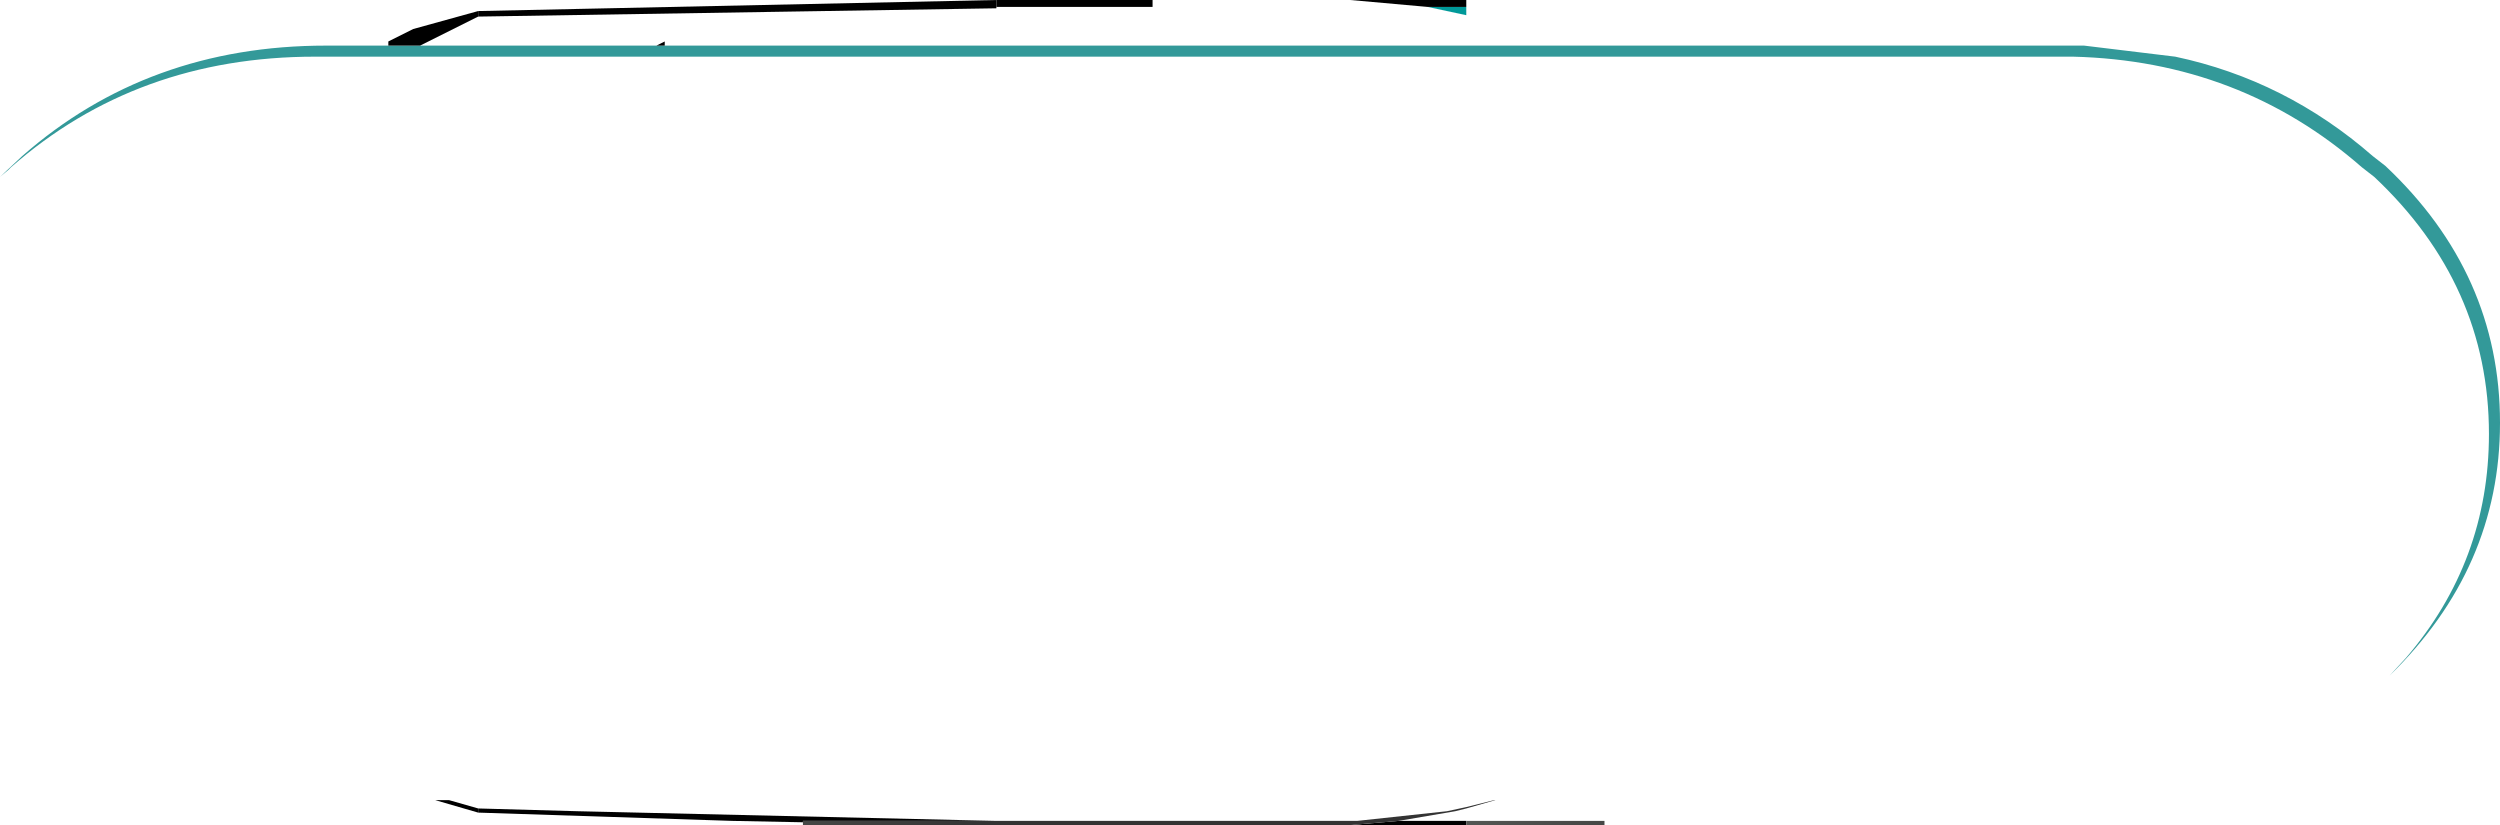 <?xml version="1.0" encoding="UTF-8" standalone="no"?>
<svg xmlns:xlink="http://www.w3.org/1999/xlink" height="29.85px" width="90.45px" xmlns="http://www.w3.org/2000/svg">
  <g transform="matrix(1.0, 0.0, 0.0, 1.0, 83.4, 14.9)">
    <path d="M-59.35 -13.25 L-8.0 -13.25 -4.7 -12.85 Q-0.7 -12.0 2.45 -9.25 L2.9 -8.9 Q7.05 -5.0 7.05 0.4 7.05 5.65 3.05 9.55 L3.65 8.9 Q6.65 5.4 6.65 0.8 6.65 -4.6 2.5 -8.5 L2.05 -8.85 Q-2.35 -12.7 -8.4 -12.85 L-72.0 -12.85 Q-78.45 -12.85 -83.0 -8.85 L-83.1 -8.75 -83.4 -8.5 -82.6 -9.25 Q-78.05 -13.25 -71.6 -13.25 L-69.35 -13.25 -68.2 -13.25 -59.65 -13.25 -59.35 -13.25" fill="#339999" fill-rule="evenodd" stroke="none"/>
    <path d="M-68.2 -13.25 L-69.35 -13.25 -69.35 -13.4 -68.45 -13.85 -66.1 -14.5 -66.1 -14.3 -68.2 -13.25 M-66.1 14.5 L-67.65 14.05 -67.15 14.05 -66.1 14.35 -66.1 14.5" fill="url(#gradient0)" fill-rule="evenodd" stroke="none"/>
    <path d="M-66.1 -14.5 L-47.35 -14.9 -47.35 -14.65 -47.35 -14.6 -66.1 -14.3 -66.1 -14.5 M-47.35 14.8 L-54.35 14.8 -54.35 14.85 -56.9 14.8 -66.1 14.5 -66.1 14.35 -62.5 14.45 -47.35 14.8" fill="url(#gradient1)" fill-rule="evenodd" stroke="none"/>
    <path d="M-47.35 -14.9 L-41.7 -14.9 -41.7 -14.65 -47.35 -14.65 -47.35 -14.9" fill="url(#gradient2)" fill-rule="evenodd" stroke="none"/>
    <path d="M-59.35 -13.25 L-59.65 -13.25 -59.35 -13.4 -59.35 -13.25" fill="url(#gradient3)" fill-rule="evenodd" stroke="none"/>
    <path d="M-30.35 -14.65 L-30.35 -14.35 -31.75 -14.65 -30.35 -14.65" fill="#009999" fill-rule="evenodd" stroke="none"/>
    <path d="M-31.75 -14.65 L-34.55 -14.9 -30.35 -14.9 -30.35 -14.65 -31.75 -14.65 M-34.55 14.95 L-32.8 14.8 -30.35 14.8 -30.35 14.95 -34.55 14.95" fill="url(#gradient4)" fill-rule="evenodd" stroke="none"/>
    <path d="M-47.35 14.8 L-41.7 14.8 -39.4 14.8 -34.3 14.8 -31.05 14.45 -30.35 14.3 -29.35 14.05 -29.3 14.05 -30.35 14.35 -30.75 14.45 -32.8 14.8 -34.55 14.95 -41.1 14.95 -41.7 14.95 -54.35 14.95 -54.35 14.85 -54.35 14.8 -47.35 14.8" fill="url(#gradient5)" fill-rule="evenodd" stroke="none"/>
    <path d="M-30.35 14.8 L-25.35 14.8 -25.35 14.95 -30.35 14.95 -30.35 14.8" fill="url(#gradient6)" fill-rule="evenodd" stroke="none"/>
  </g>
  <defs>
    <linearGradient gradientTransform="matrix(0.042, 0.032, -0.011, 0.014, -39.65, -0.25)" gradientUnits="userSpaceOnUse" id="gradient0" spreadMethod="pad" x1="-819.2" x2="819.2">
      <stop offset="0.404" stop-color="#000000"/>
      <stop offset="0.553" stop-color="#000000"/>
      <stop offset="0.624" stop-color="#606460"/>
      <stop offset="0.773" stop-color="#333333"/>
    </linearGradient>
    <linearGradient gradientTransform="matrix(0.255, 0.032, -0.067, 0.014, 94.6, -0.25)" gradientUnits="userSpaceOnUse" id="gradient1" spreadMethod="pad" x1="-819.2" x2="819.2">
      <stop offset="0.404" stop-color="#000000"/>
      <stop offset="0.553" stop-color="#000000"/>
      <stop offset="0.624" stop-color="#606460"/>
      <stop offset="0.773" stop-color="#333333"/>
    </linearGradient>
    <linearGradient gradientTransform="matrix(0.255, 0.032, -0.067, 0.014, 48.6, -0.25)" gradientUnits="userSpaceOnUse" id="gradient2" spreadMethod="pad" x1="-819.2" x2="819.2">
      <stop offset="0.404" stop-color="#000000"/>
      <stop offset="0.553" stop-color="#000000"/>
      <stop offset="0.624" stop-color="#606460"/>
      <stop offset="0.773" stop-color="#333333"/>
    </linearGradient>
    <linearGradient gradientTransform="matrix(0.042, 0.032, -0.011, 0.014, -29.65, -0.25)" gradientUnits="userSpaceOnUse" id="gradient3" spreadMethod="pad" x1="-819.2" x2="819.2">
      <stop offset="0.404" stop-color="#000000"/>
      <stop offset="0.553" stop-color="#000000"/>
      <stop offset="0.624" stop-color="#606460"/>
      <stop offset="0.773" stop-color="#333333"/>
    </linearGradient>
    <linearGradient gradientTransform="matrix(0.255, 0.032, -0.067, 0.014, 65.6, -0.25)" gradientUnits="userSpaceOnUse" id="gradient4" spreadMethod="pad" x1="-819.2" x2="819.2">
      <stop offset="0.404" stop-color="#000000"/>
      <stop offset="0.553" stop-color="#000000"/>
      <stop offset="0.624" stop-color="#606460"/>
      <stop offset="0.773" stop-color="#333333"/>
    </linearGradient>
    <linearGradient gradientTransform="matrix(0.042, 0.032, -0.011, 0.014, -65.85, -0.25)" gradientUnits="userSpaceOnUse" id="gradient5" spreadMethod="pad" x1="-819.2" x2="819.2">
      <stop offset="0.404" stop-color="#000000"/>
      <stop offset="0.553" stop-color="#000000"/>
      <stop offset="0.624" stop-color="#606460"/>
      <stop offset="0.773" stop-color="#333333"/>
    </linearGradient>
    <linearGradient gradientTransform="matrix(0.042, 0.032, -0.011, 0.014, -36.85, -0.25)" gradientUnits="userSpaceOnUse" id="gradient6" spreadMethod="pad" x1="-819.2" x2="819.2">
      <stop offset="0.404" stop-color="#000000"/>
      <stop offset="0.553" stop-color="#000000"/>
      <stop offset="0.624" stop-color="#606460"/>
      <stop offset="0.773" stop-color="#333333"/>
    </linearGradient>
  </defs>
</svg>
